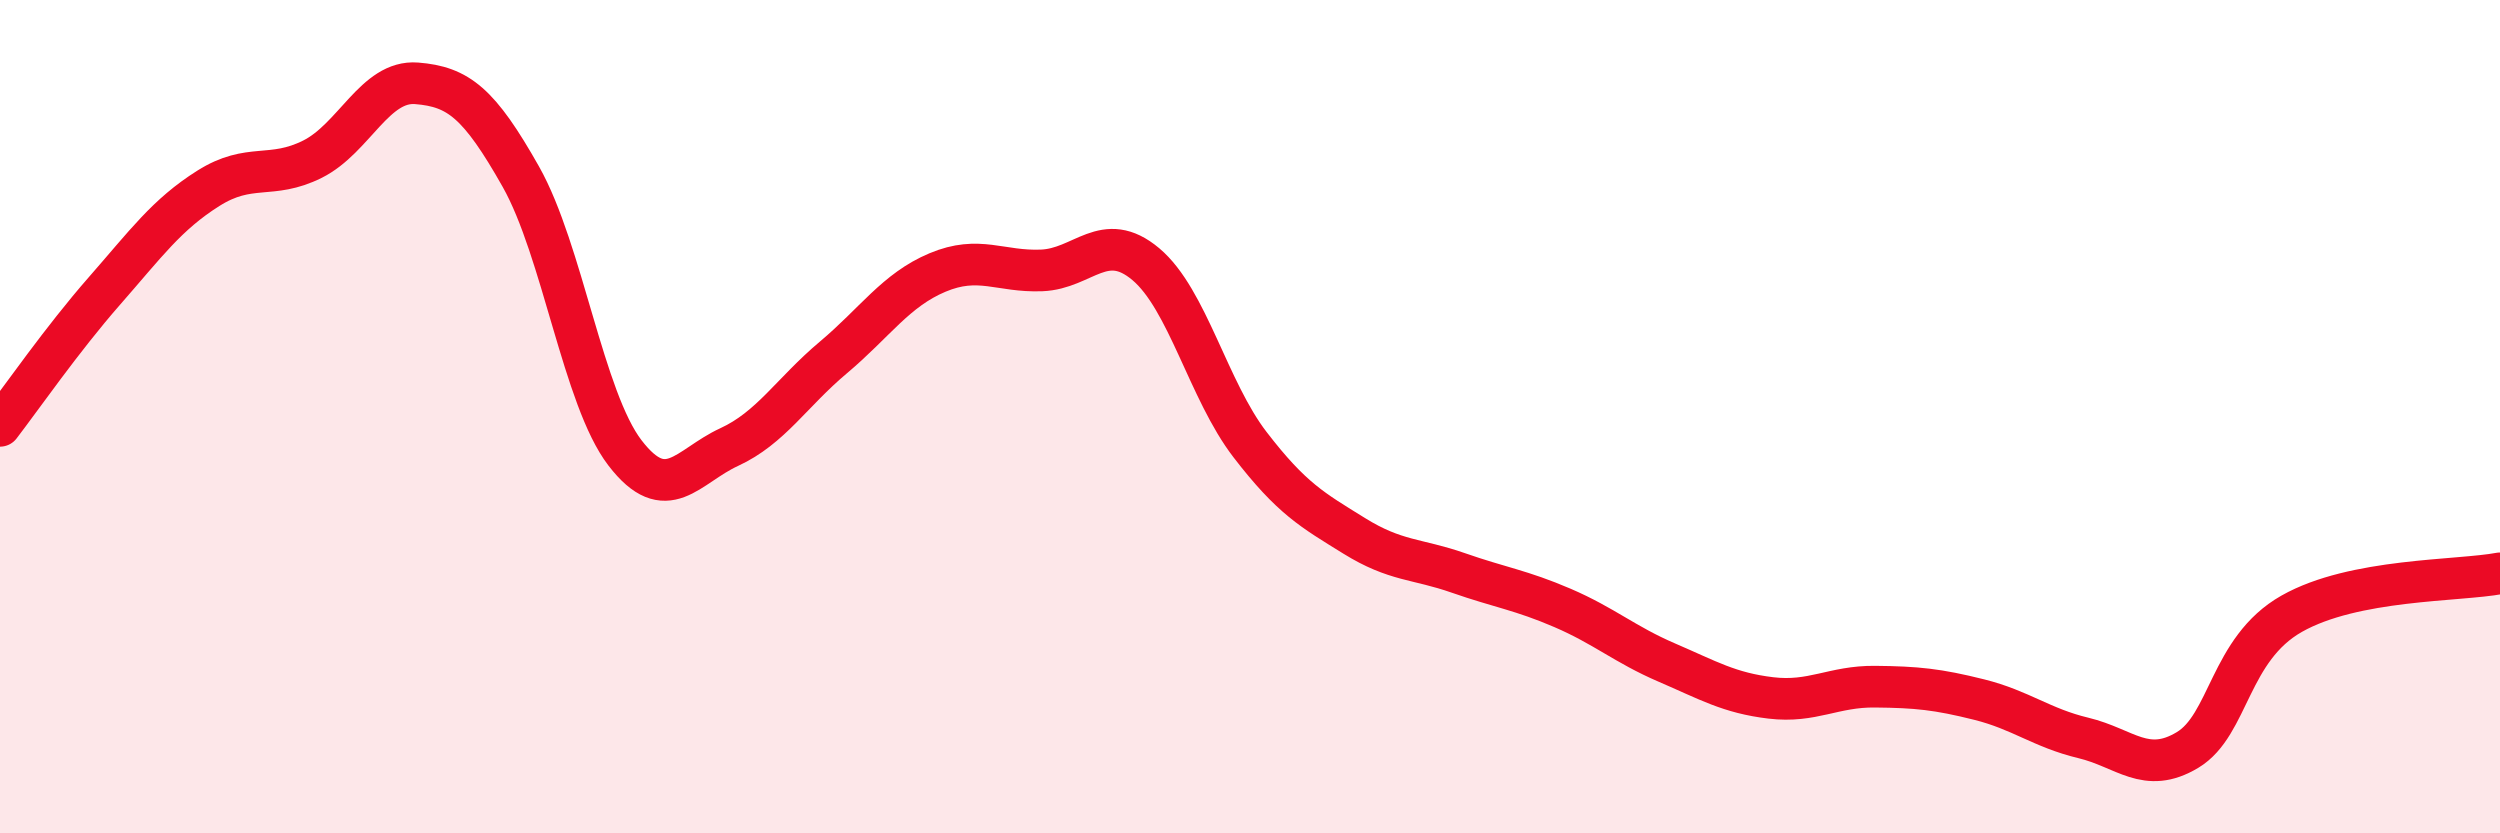 
    <svg width="60" height="20" viewBox="0 0 60 20" xmlns="http://www.w3.org/2000/svg">
      <path
        d="M 0,10.22 C 0.5,9.57 1.5,8.13 2.5,6.99 C 3.5,5.85 4,5.15 5,4.52 C 6,3.89 6.5,4.32 7.5,3.82 C 8.5,3.32 9,1.92 10,2 C 11,2.08 11.5,2.47 12.5,4.24 C 13.5,6.01 14,9.57 15,10.87 C 16,12.17 16.5,11.19 17.5,10.73 C 18.5,10.27 19,9.42 20,8.58 C 21,7.74 21.5,6.96 22.5,6.54 C 23.5,6.12 24,6.53 25,6.49 C 26,6.45 26.5,5.5 27.5,6.34 C 28.5,7.18 29,9.37 30,10.67 C 31,11.97 31.5,12.24 32.5,12.86 C 33.5,13.48 34,13.4 35,13.75 C 36,14.1 36.5,14.16 37.5,14.59 C 38.5,15.02 39,15.47 40,15.9 C 41,16.33 41.5,16.63 42.5,16.75 C 43.5,16.87 44,16.47 45,16.48 C 46,16.49 46.5,16.54 47.5,16.79 C 48.5,17.04 49,17.47 50,17.71 C 51,17.95 51.5,18.6 52.5,18 C 53.5,17.4 53.5,15.58 55,14.73 C 56.5,13.88 59,13.95 60,13.76L60 20L0 20Z"
        fill="#EB0A25"
        opacity="0.1"
        stroke-linecap="round"
        stroke-linejoin="round"
      />
      <path
        d="M 0,10.22 C 0.5,9.57 1.5,8.13 2.5,6.99 C 3.5,5.85 4,5.15 5,4.52 C 6,3.89 6.5,4.32 7.5,3.82 C 8.5,3.32 9,1.92 10,2 C 11,2.08 11.5,2.47 12.5,4.24 C 13.5,6.01 14,9.57 15,10.87 C 16,12.17 16.5,11.19 17.5,10.73 C 18.5,10.27 19,9.42 20,8.58 C 21,7.74 21.5,6.96 22.5,6.54 C 23.5,6.12 24,6.53 25,6.49 C 26,6.45 26.5,5.5 27.5,6.34 C 28.5,7.18 29,9.37 30,10.67 C 31,11.97 31.5,12.24 32.5,12.86 C 33.5,13.48 34,13.4 35,13.75 C 36,14.1 36.5,14.16 37.5,14.59 C 38.5,15.02 39,15.47 40,15.9 C 41,16.33 41.5,16.63 42.5,16.75 C 43.5,16.87 44,16.47 45,16.48 C 46,16.49 46.5,16.54 47.5,16.79 C 48.5,17.04 49,17.47 50,17.71 C 51,17.95 51.5,18.6 52.5,18 C 53.5,17.4 53.5,15.58 55,14.73 C 56.5,13.88 59,13.95 60,13.76"
        stroke="#EB0A25"
        stroke-width="1"
        fill="none"
        stroke-linecap="round"
        stroke-linejoin="round"
      />
    </svg>
  